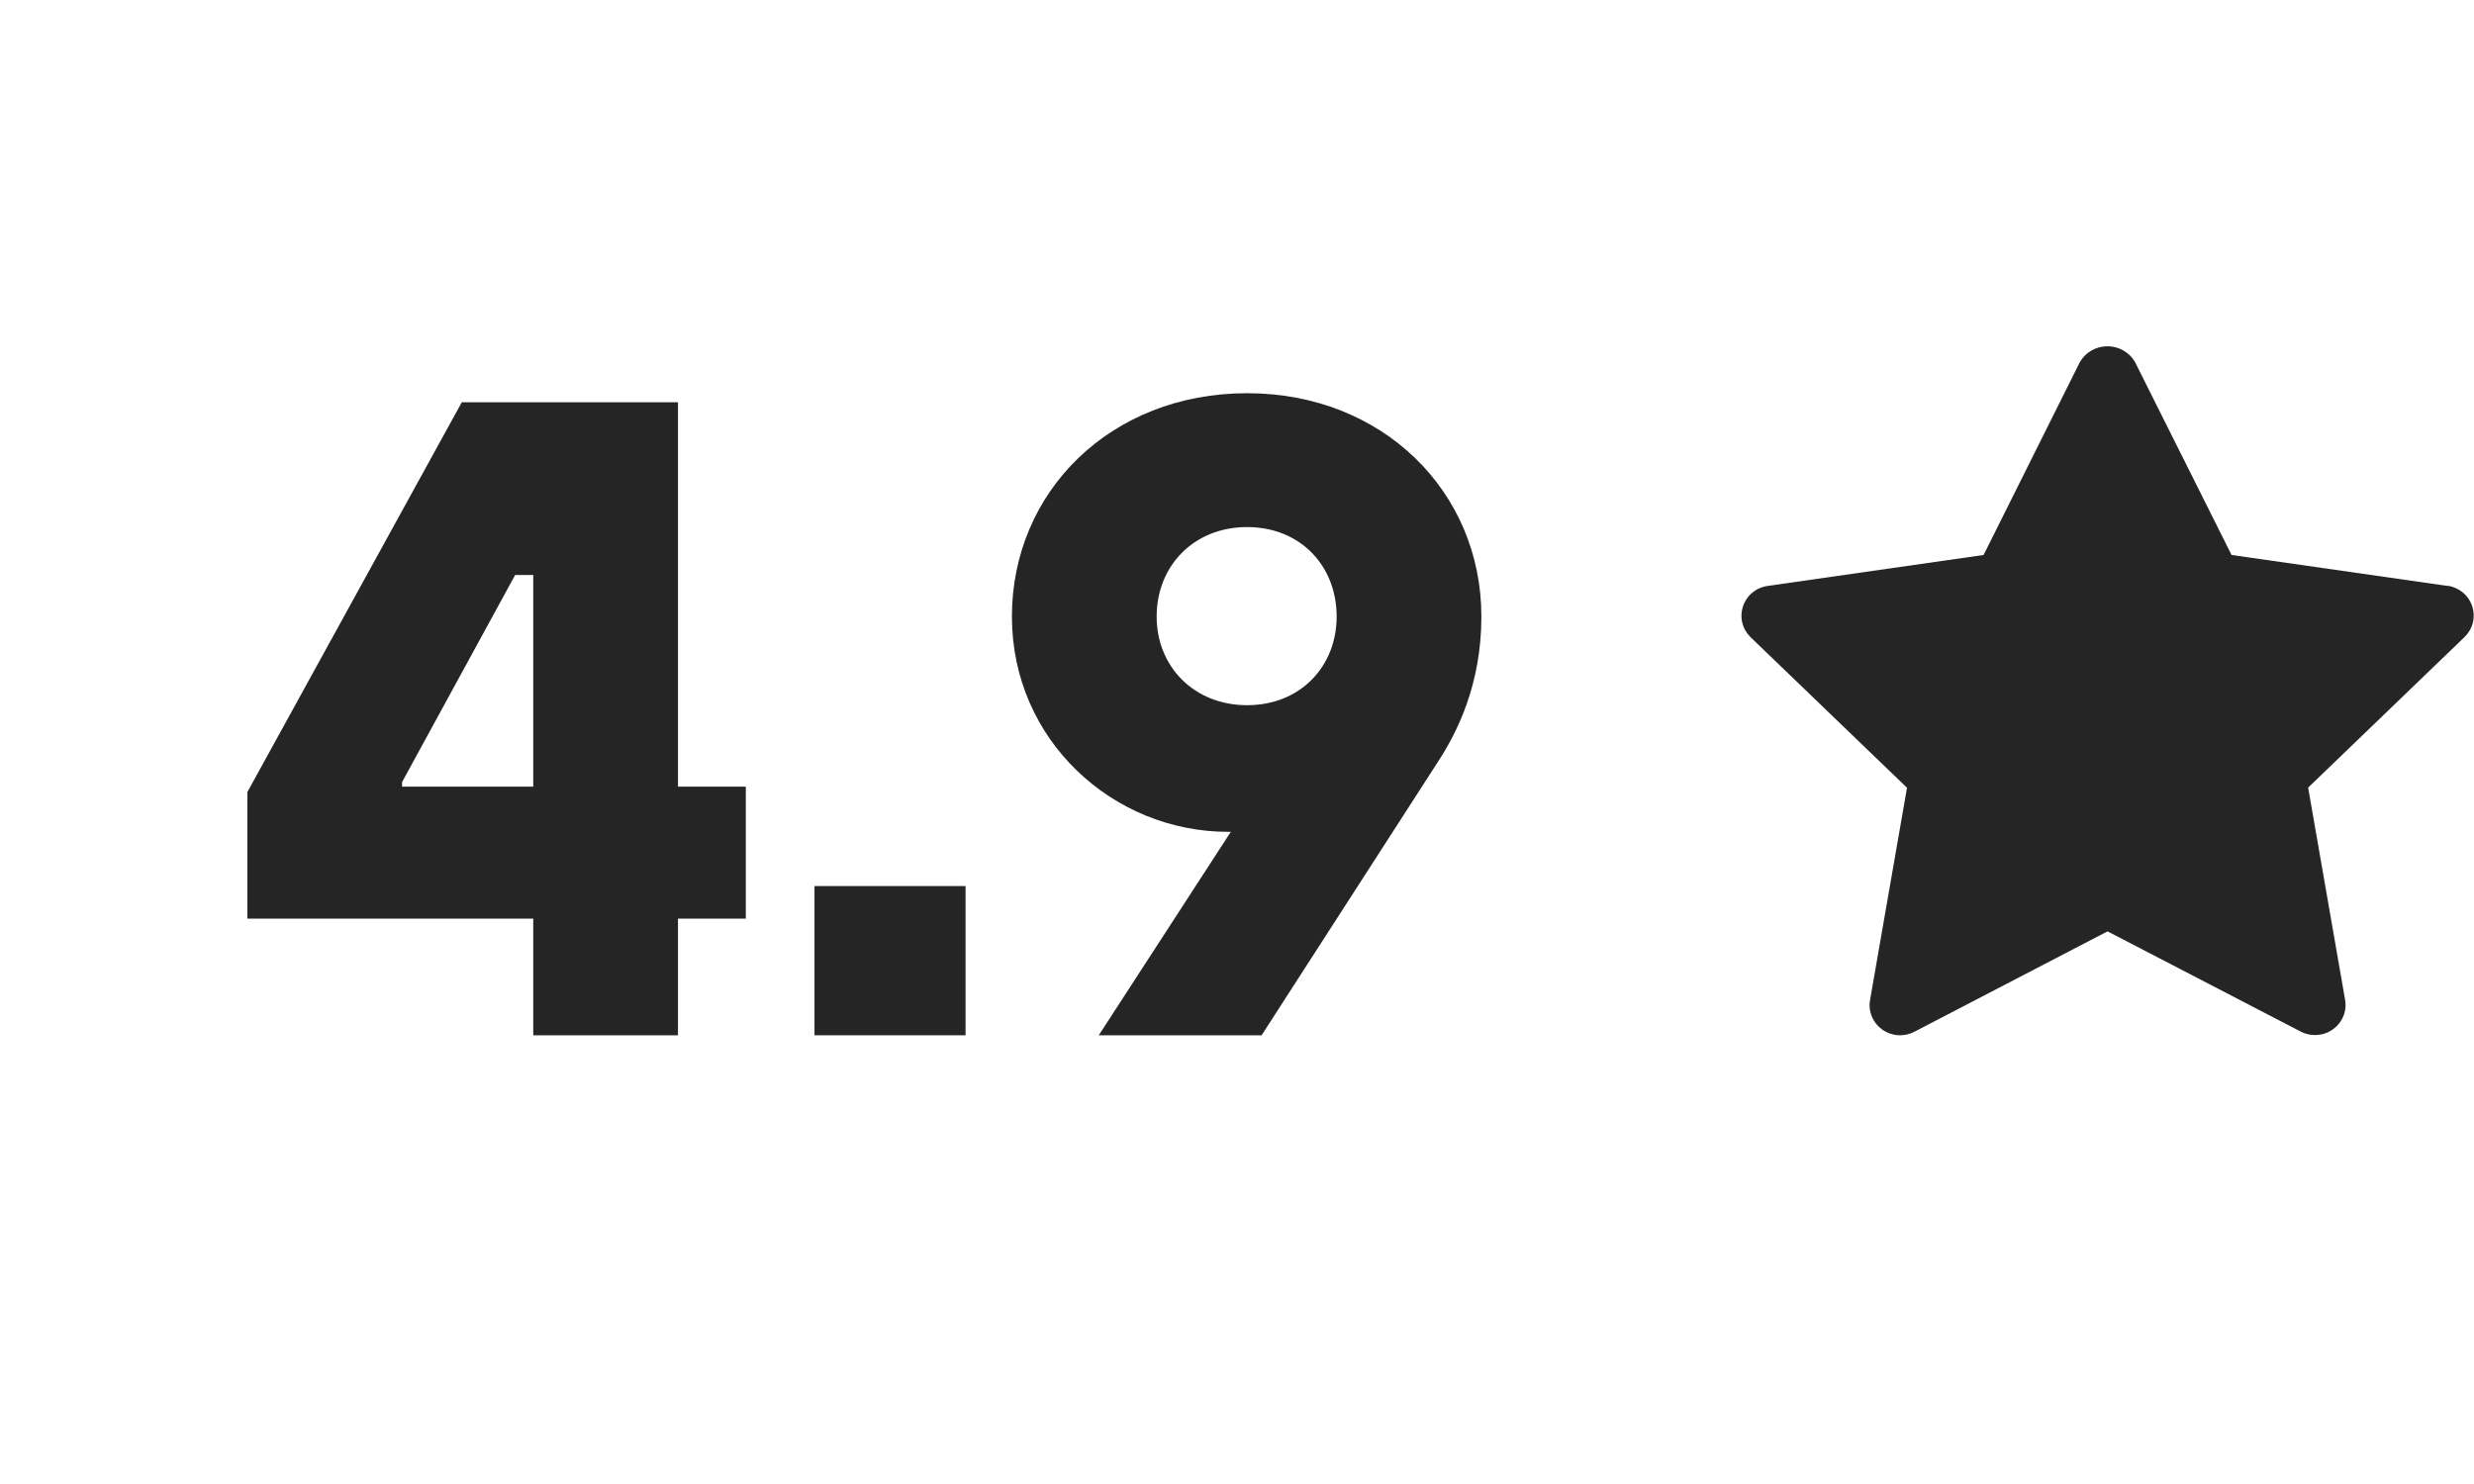 <svg xmlns="http://www.w3.org/2000/svg" fill="none" viewBox="0 0 50 30" height="30" width="50">
<path fill="#252525" d="M49.466 11.845L45.1 11.219L43.147 7.315C43.09 7.219 43.009 7.139 42.912 7.084C42.815 7.029 42.704 7 42.592 7C42.48 7 42.369 7.029 42.272 7.084C42.175 7.139 42.094 7.219 42.037 7.315L40.089 11.219L35.723 11.845C35.609 11.861 35.502 11.908 35.414 11.982C35.326 12.055 35.261 12.151 35.225 12.259C35.19 12.367 35.185 12.483 35.213 12.593C35.24 12.703 35.299 12.803 35.381 12.883L38.541 15.925L37.794 20.217C37.774 20.329 37.787 20.444 37.83 20.549C37.873 20.655 37.946 20.746 38.039 20.813C38.132 20.879 38.242 20.919 38.357 20.927C38.472 20.935 38.587 20.911 38.689 20.858L42.594 18.828L46.5 20.855C46.588 20.901 46.687 20.925 46.786 20.924C46.876 20.924 46.965 20.905 47.047 20.868C47.128 20.831 47.2 20.776 47.258 20.709C47.316 20.641 47.359 20.561 47.383 20.476C47.406 20.39 47.411 20.301 47.395 20.213L46.648 15.922L49.808 12.879C49.89 12.8 49.949 12.699 49.976 12.589C50.004 12.479 49.999 12.363 49.964 12.255C49.928 12.147 49.863 12.051 49.775 11.978C49.687 11.905 49.58 11.857 49.466 11.841V11.845Z"></path>
<path fill="#252525" d="M13.702 20.929H10.777V18.57H5V16.011L9.333 8.132H13.702V15.902H15.073V18.57H13.702V20.929ZM8.126 15.81V15.902H10.777V11.624H10.411L8.126 15.81Z"></path>
<path fill="#252525" d="M19.514 20.929H16.461V17.912H19.514V20.929Z"></path>
<path fill="#252525" d="M25.204 7.949C27.947 7.949 29.939 9.942 29.939 12.464C29.939 13.836 29.446 14.805 29.08 15.371L25.497 20.929H22.206L24.875 16.816H24.821C22.499 16.816 20.451 14.969 20.451 12.464C20.451 9.942 22.444 7.949 25.204 7.949ZM25.204 14.256C26.283 14.256 27.014 13.47 27.014 12.464C27.014 11.441 26.283 10.655 25.204 10.655C24.126 10.655 23.376 11.441 23.376 12.464C23.376 13.47 24.126 14.256 25.204 14.256Z"></path>
</svg>
